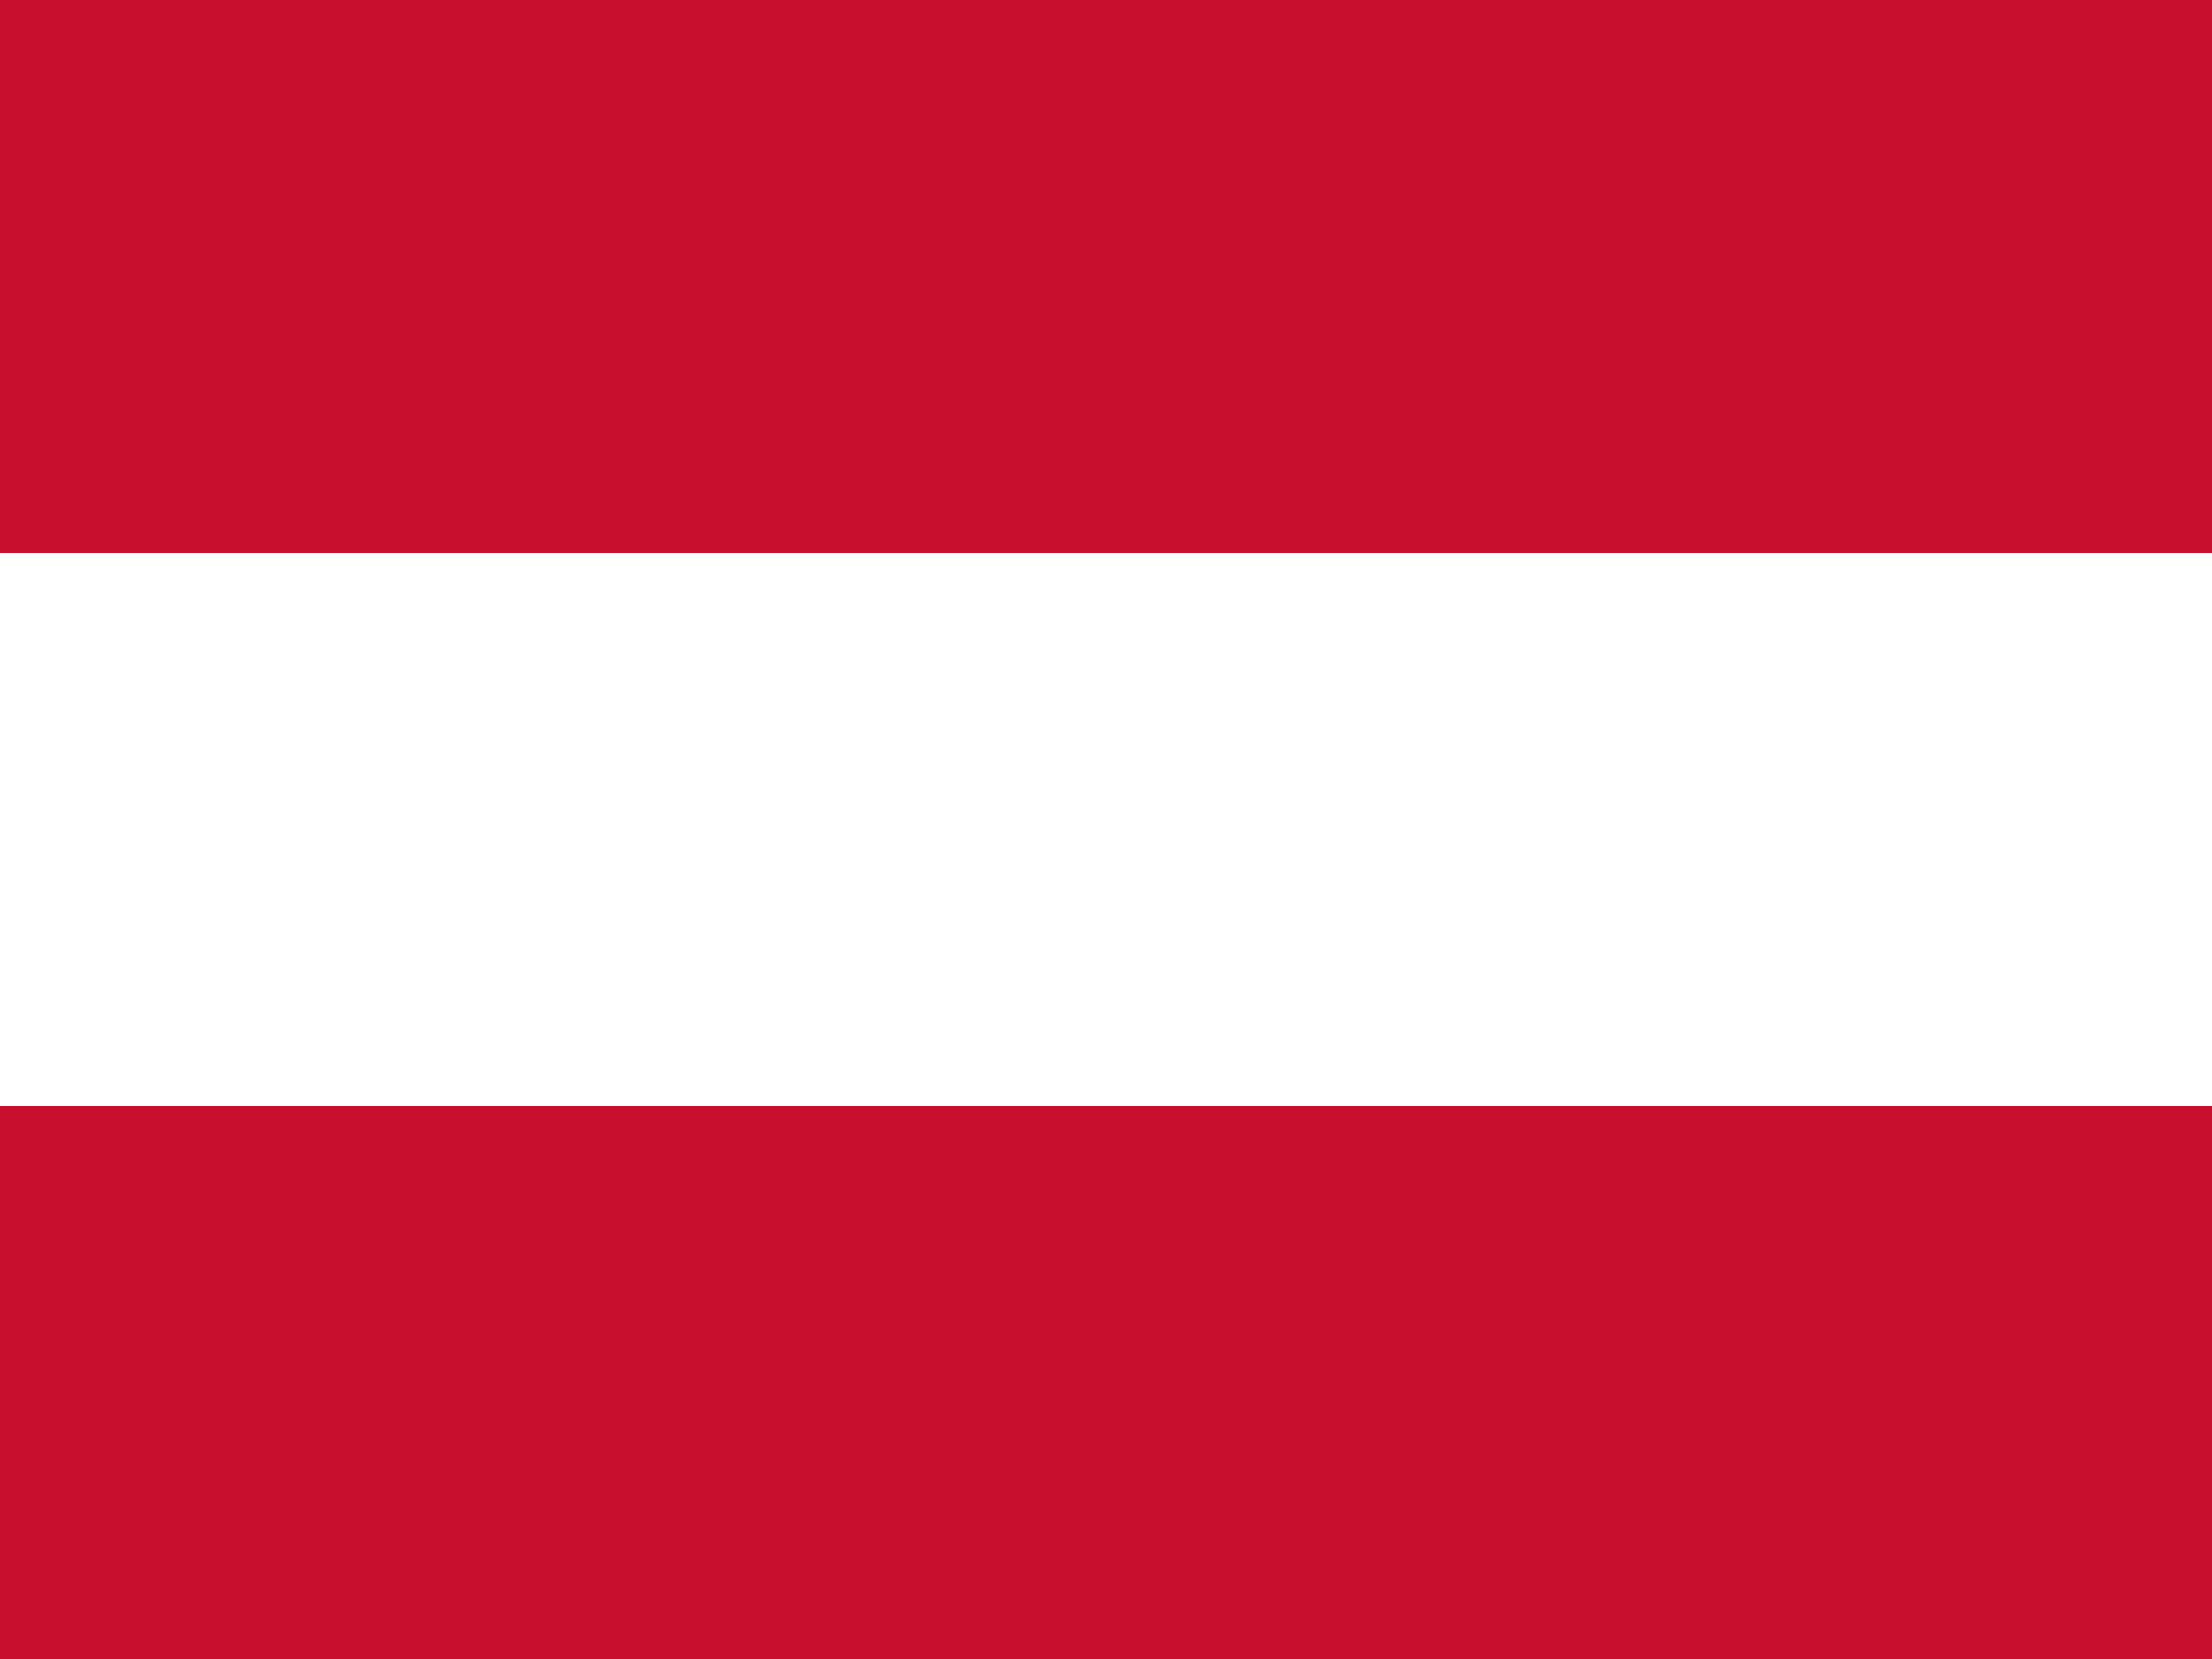 <svg xmlns="http://www.w3.org/2000/svg" id="flag-icons-at" viewBox="0 0 640 480">
    <rect x="0" y="0" width="640" height="480" fill="#333333" stroke="none"/>
    <path fill="#fff" d="M0 160h640v160H0z"/>
    <path fill="#c8102e" d="M0 0h640v160H0zm0 320h640v160H0z"/>
</svg>
